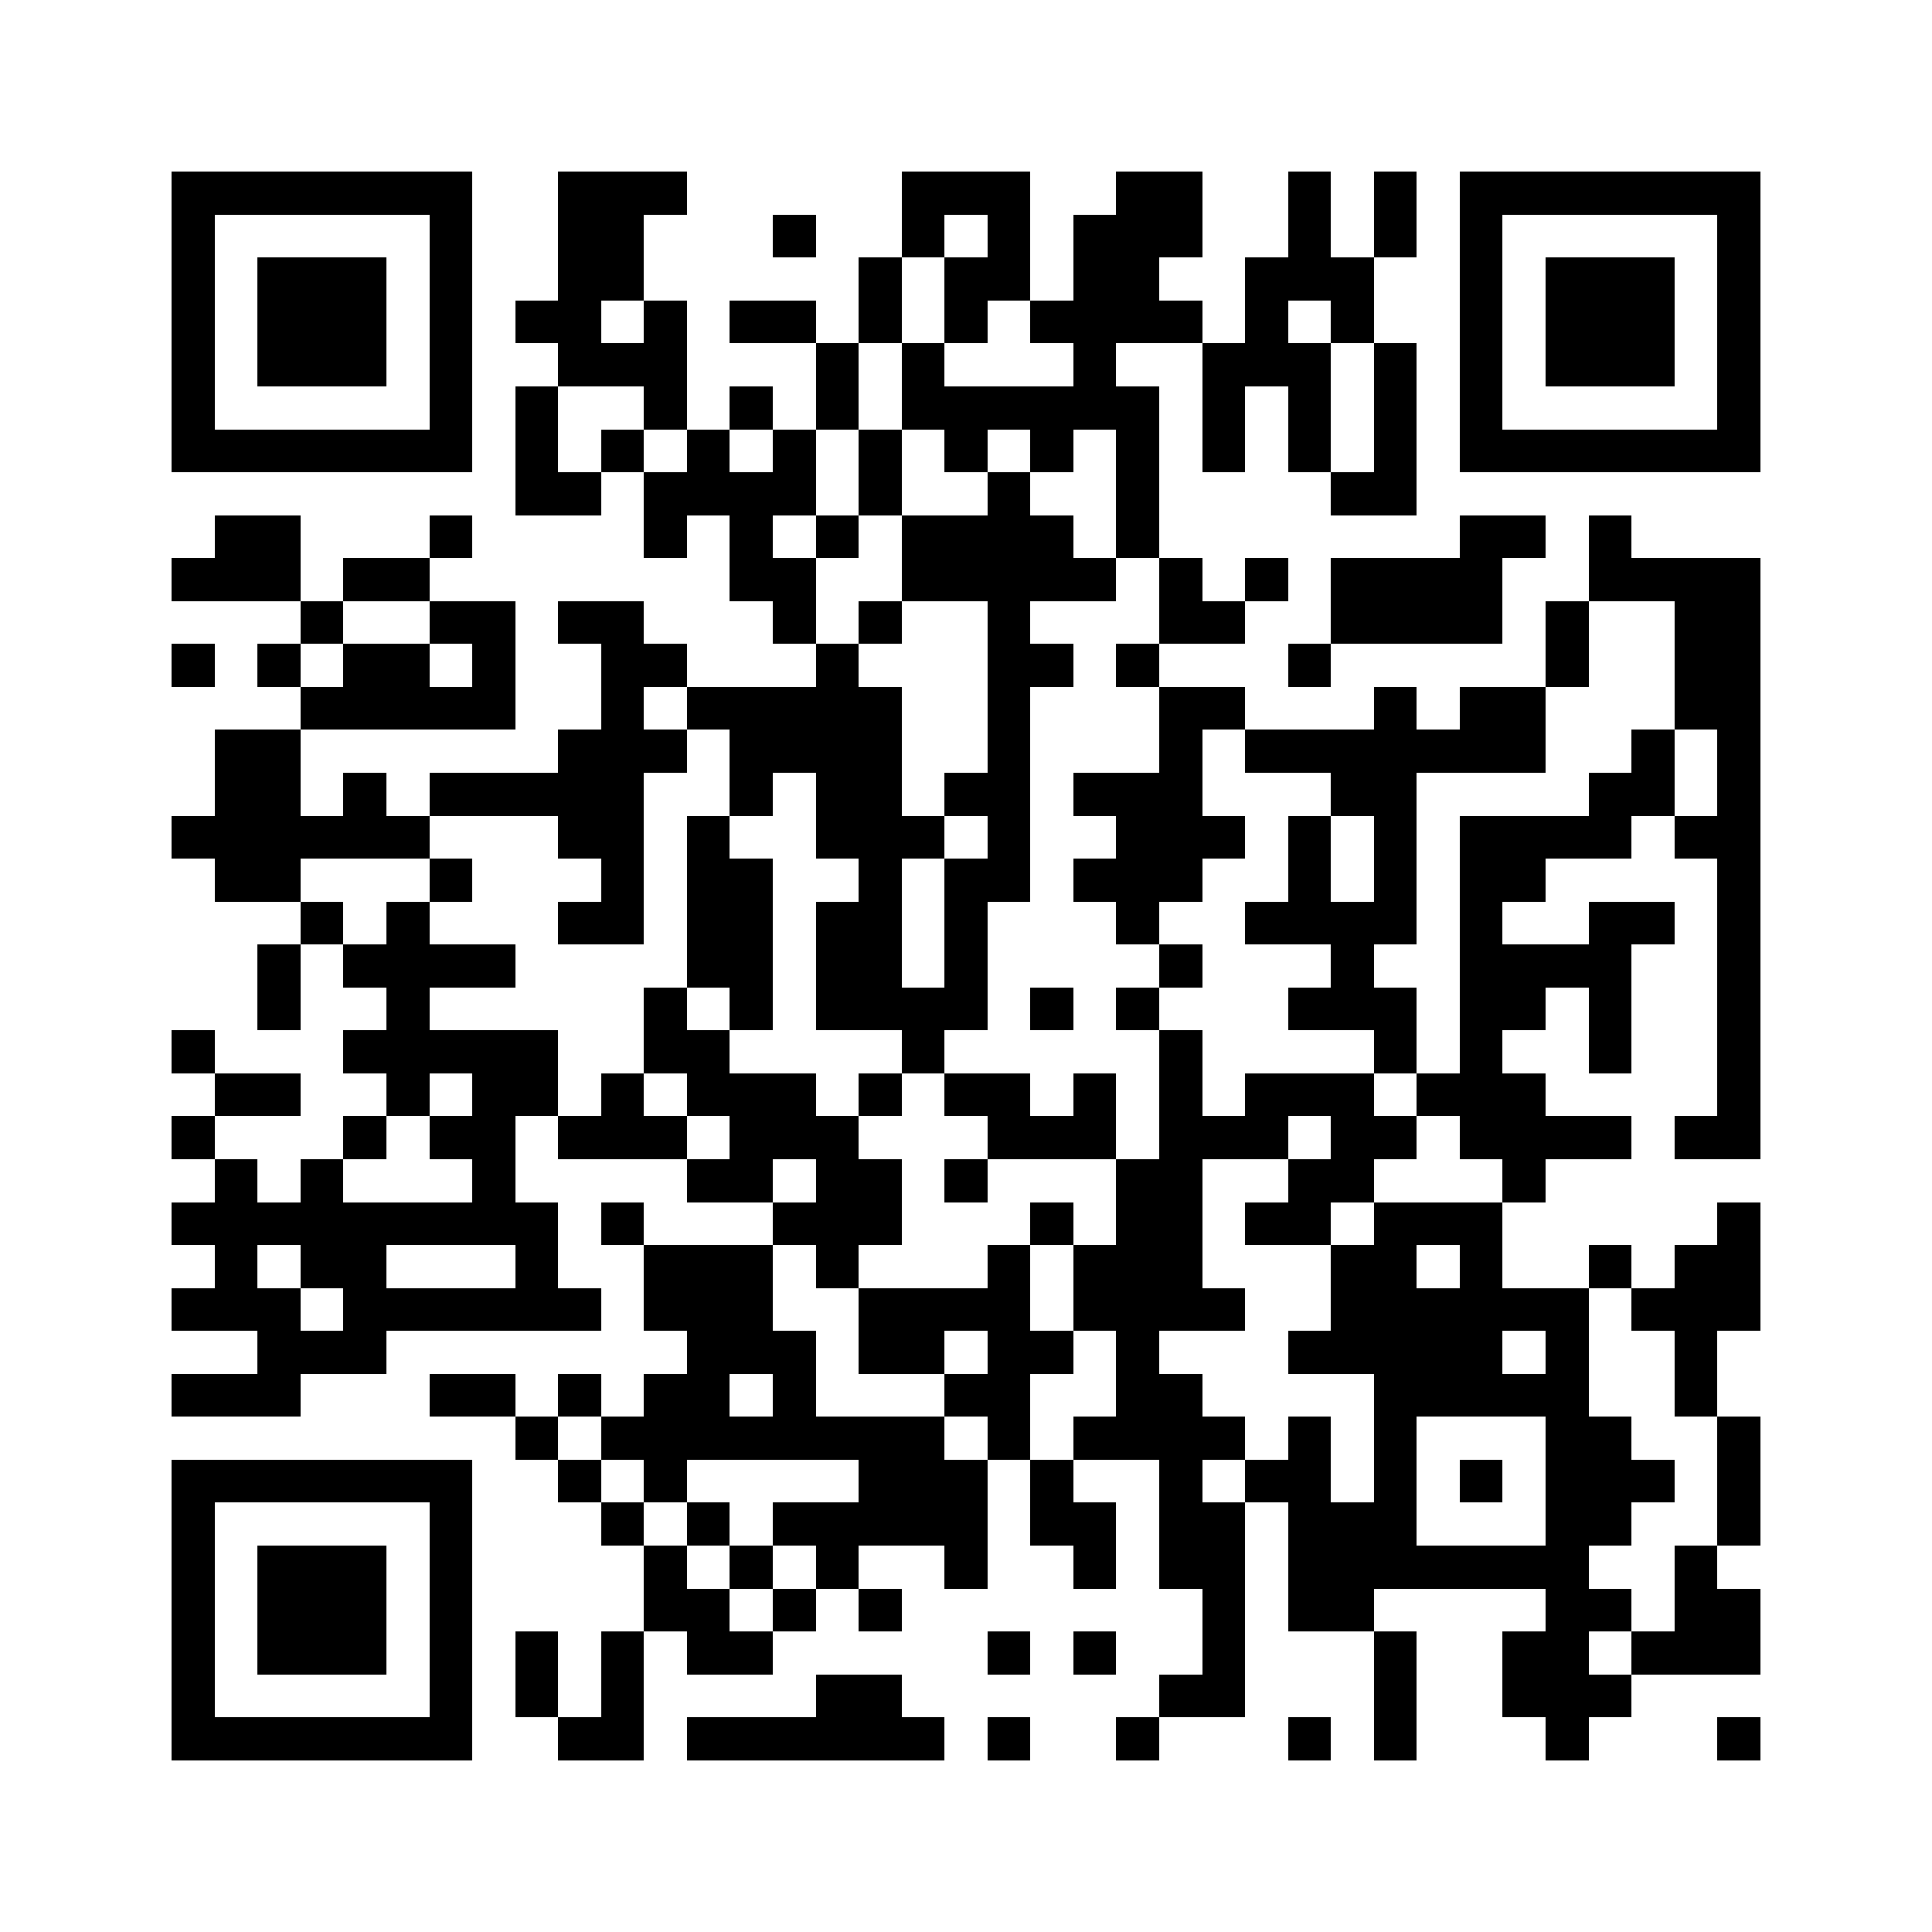 <svg xmlns="http://www.w3.org/2000/svg" viewBox="0 0 45 45" shape-rendering="crispEdges" width="900" height="900">
<rect x="0" y="0" width="45" height="45" fill="#FFF"/>
<path fill="#000" d="M4 4h7v1h-7zM13 4h3v1h-3zM21 4h3v1h-3zM26 4h2v1h-2zM30 4h1v1h-1zM32 4h1v1h-1zM34 4h7v1h-7zM4 5h1v1h-1zM10 5h1v1h-1zM13 5h2v1h-2zM18 5h1v1h-1zM21 5h1v1h-1zM23 5h1v1h-1zM25 5h3v1h-3zM30 5h1v1h-1zM32 5h1v1h-1zM34 5h1v1h-1zM40 5h1v1h-1zM4 6h1v1h-1zM6 6h3v1h-3zM10 6h1v1h-1zM13 6h2v1h-2zM20 6h1v1h-1zM22 6h2v1h-2zM25 6h2v1h-2zM29 6h3v1h-3zM34 6h1v1h-1zM36 6h3v1h-3zM40 6h1v1h-1zM4 7h1v1h-1zM6 7h3v1h-3zM10 7h1v1h-1zM12 7h2v1h-2zM15 7h1v1h-1zM17 7h2v1h-2zM20 7h1v1h-1zM22 7h1v1h-1zM24 7h4v1h-4zM29 7h1v1h-1zM31 7h1v1h-1zM34 7h1v1h-1zM36 7h3v1h-3zM40 7h1v1h-1zM4 8h1v1h-1zM6 8h3v1h-3zM10 8h1v1h-1zM13 8h3v1h-3zM19 8h1v1h-1zM21 8h1v1h-1zM25 8h1v1h-1zM28 8h3v1h-3zM32 8h1v1h-1zM34 8h1v1h-1zM36 8h3v1h-3zM40 8h1v1h-1zM4 9h1v1h-1zM10 9h1v1h-1zM12 9h1v1h-1zM15 9h1v1h-1zM17 9h1v1h-1zM19 9h1v1h-1zM21 9h6v1h-6zM28 9h1v1h-1zM30 9h1v1h-1zM32 9h1v1h-1zM34 9h1v1h-1zM40 9h1v1h-1zM4 10h7v1h-7zM12 10h1v1h-1zM14 10h1v1h-1zM16 10h1v1h-1zM18 10h1v1h-1zM20 10h1v1h-1zM22 10h1v1h-1zM24 10h1v1h-1zM26 10h1v1h-1zM28 10h1v1h-1zM30 10h1v1h-1zM32 10h1v1h-1zM34 10h7v1h-7zM12 11h2v1h-2zM15 11h4v1h-4zM20 11h1v1h-1zM23 11h1v1h-1zM26 11h1v1h-1zM31 11h2v1h-2zM5 12h2v1h-2zM10 12h1v1h-1zM15 12h1v1h-1zM17 12h1v1h-1zM19 12h1v1h-1zM21 12h4v1h-4zM26 12h1v1h-1zM34 12h2v1h-2zM37 12h1v1h-1zM4 13h3v1h-3zM8 13h2v1h-2zM17 13h2v1h-2zM21 13h5v1h-5zM27 13h1v1h-1zM29 13h1v1h-1zM31 13h4v1h-4zM37 13h4v1h-4zM7 14h1v1h-1zM10 14h2v1h-2zM13 14h2v1h-2zM18 14h1v1h-1zM20 14h1v1h-1zM23 14h1v1h-1zM27 14h2v1h-2zM31 14h4v1h-4zM36 14h1v1h-1zM39 14h2v1h-2zM4 15h1v1h-1zM6 15h1v1h-1zM8 15h2v1h-2zM11 15h1v1h-1zM14 15h2v1h-2zM19 15h1v1h-1zM23 15h2v1h-2zM26 15h1v1h-1zM30 15h1v1h-1zM36 15h1v1h-1zM39 15h2v1h-2zM7 16h5v1h-5zM14 16h1v1h-1zM16 16h5v1h-5zM23 16h1v1h-1zM27 16h2v1h-2zM32 16h1v1h-1zM34 16h2v1h-2zM39 16h2v1h-2zM5 17h2v1h-2zM13 17h3v1h-3zM17 17h4v1h-4zM23 17h1v1h-1zM27 17h1v1h-1zM29 17h7v1h-7zM38 17h1v1h-1zM40 17h1v1h-1zM5 18h2v1h-2zM8 18h1v1h-1zM10 18h5v1h-5zM17 18h1v1h-1zM19 18h2v1h-2zM22 18h2v1h-2zM25 18h3v1h-3zM31 18h2v1h-2zM37 18h2v1h-2zM40 18h1v1h-1zM4 19h6v1h-6zM13 19h2v1h-2zM16 19h1v1h-1zM19 19h3v1h-3zM23 19h1v1h-1zM26 19h3v1h-3zM30 19h1v1h-1zM32 19h1v1h-1zM34 19h4v1h-4zM39 19h2v1h-2zM5 20h2v1h-2zM10 20h1v1h-1zM14 20h1v1h-1zM16 20h2v1h-2zM20 20h1v1h-1zM22 20h2v1h-2zM25 20h3v1h-3zM30 20h1v1h-1zM32 20h1v1h-1zM34 20h2v1h-2zM40 20h1v1h-1zM7 21h1v1h-1zM9 21h1v1h-1zM13 21h2v1h-2zM16 21h2v1h-2zM19 21h2v1h-2zM22 21h1v1h-1zM26 21h1v1h-1zM29 21h4v1h-4zM34 21h1v1h-1zM37 21h2v1h-2zM40 21h1v1h-1zM6 22h1v1h-1zM8 22h4v1h-4zM16 22h2v1h-2zM19 22h2v1h-2zM22 22h1v1h-1zM27 22h1v1h-1zM31 22h1v1h-1zM34 22h4v1h-4zM40 22h1v1h-1zM6 23h1v1h-1zM9 23h1v1h-1zM15 23h1v1h-1zM17 23h1v1h-1zM19 23h4v1h-4zM24 23h1v1h-1zM26 23h1v1h-1zM30 23h3v1h-3zM34 23h2v1h-2zM37 23h1v1h-1zM40 23h1v1h-1zM4 24h1v1h-1zM8 24h5v1h-5zM15 24h2v1h-2zM21 24h1v1h-1zM27 24h1v1h-1zM32 24h1v1h-1zM34 24h1v1h-1zM37 24h1v1h-1zM40 24h1v1h-1zM5 25h2v1h-2zM9 25h1v1h-1zM11 25h2v1h-2zM14 25h1v1h-1zM16 25h3v1h-3zM20 25h1v1h-1zM22 25h2v1h-2zM25 25h1v1h-1zM27 25h1v1h-1zM29 25h3v1h-3zM33 25h3v1h-3zM40 25h1v1h-1zM4 26h1v1h-1zM8 26h1v1h-1zM10 26h2v1h-2zM13 26h3v1h-3zM17 26h3v1h-3zM23 26h3v1h-3zM27 26h3v1h-3zM31 26h2v1h-2zM34 26h4v1h-4zM39 26h2v1h-2zM5 27h1v1h-1zM7 27h1v1h-1zM11 27h1v1h-1zM16 27h2v1h-2zM19 27h2v1h-2zM22 27h1v1h-1zM26 27h2v1h-2zM30 27h2v1h-2zM35 27h1v1h-1zM4 28h9v1h-9zM14 28h1v1h-1zM18 28h3v1h-3zM24 28h1v1h-1zM26 28h2v1h-2zM29 28h2v1h-2zM32 28h3v1h-3zM40 28h1v1h-1zM5 29h1v1h-1zM7 29h2v1h-2zM12 29h1v1h-1zM15 29h3v1h-3zM19 29h1v1h-1zM23 29h1v1h-1zM25 29h3v1h-3zM31 29h2v1h-2zM34 29h1v1h-1zM37 29h1v1h-1zM39 29h2v1h-2zM4 30h3v1h-3zM8 30h6v1h-6zM15 30h3v1h-3zM20 30h4v1h-4zM25 30h4v1h-4zM31 30h6v1h-6zM38 30h3v1h-3zM6 31h3v1h-3zM16 31h3v1h-3zM20 31h2v1h-2zM23 31h2v1h-2zM26 31h1v1h-1zM30 31h5v1h-5zM36 31h1v1h-1zM39 31h1v1h-1zM4 32h3v1h-3zM10 32h2v1h-2zM13 32h1v1h-1zM15 32h2v1h-2zM18 32h1v1h-1zM22 32h2v1h-2zM26 32h2v1h-2zM32 32h5v1h-5zM39 32h1v1h-1zM12 33h1v1h-1zM14 33h8v1h-8zM23 33h1v1h-1zM25 33h4v1h-4zM30 33h1v1h-1zM32 33h1v1h-1zM36 33h2v1h-2zM40 33h1v1h-1zM4 34h7v1h-7zM13 34h1v1h-1zM15 34h1v1h-1zM20 34h3v1h-3zM24 34h1v1h-1zM27 34h1v1h-1zM29 34h2v1h-2zM32 34h1v1h-1zM34 34h1v1h-1zM36 34h3v1h-3zM40 34h1v1h-1zM4 35h1v1h-1zM10 35h1v1h-1zM14 35h1v1h-1zM16 35h1v1h-1zM18 35h5v1h-5zM24 35h2v1h-2zM27 35h2v1h-2zM30 35h3v1h-3zM36 35h2v1h-2zM40 35h1v1h-1zM4 36h1v1h-1zM6 36h3v1h-3zM10 36h1v1h-1zM15 36h1v1h-1zM17 36h1v1h-1zM19 36h1v1h-1zM22 36h1v1h-1zM25 36h1v1h-1zM27 36h2v1h-2zM30 36h7v1h-7zM39 36h1v1h-1zM4 37h1v1h-1zM6 37h3v1h-3zM10 37h1v1h-1zM15 37h2v1h-2zM18 37h1v1h-1zM20 37h1v1h-1zM28 37h1v1h-1zM30 37h2v1h-2zM36 37h2v1h-2zM39 37h2v1h-2zM4 38h1v1h-1zM6 38h3v1h-3zM10 38h1v1h-1zM12 38h1v1h-1zM14 38h1v1h-1zM16 38h2v1h-2zM23 38h1v1h-1zM25 38h1v1h-1zM28 38h1v1h-1zM32 38h1v1h-1zM35 38h2v1h-2zM38 38h3v1h-3zM4 39h1v1h-1zM10 39h1v1h-1zM12 39h1v1h-1zM14 39h1v1h-1zM19 39h2v1h-2zM27 39h2v1h-2zM32 39h1v1h-1zM35 39h3v1h-3zM4 40h7v1h-7zM13 40h2v1h-2zM16 40h6v1h-6zM23 40h1v1h-1zM26 40h1v1h-1zM30 40h1v1h-1zM32 40h1v1h-1zM36 40h1v1h-1zM40 40h1v1h-1z"/>
</svg>